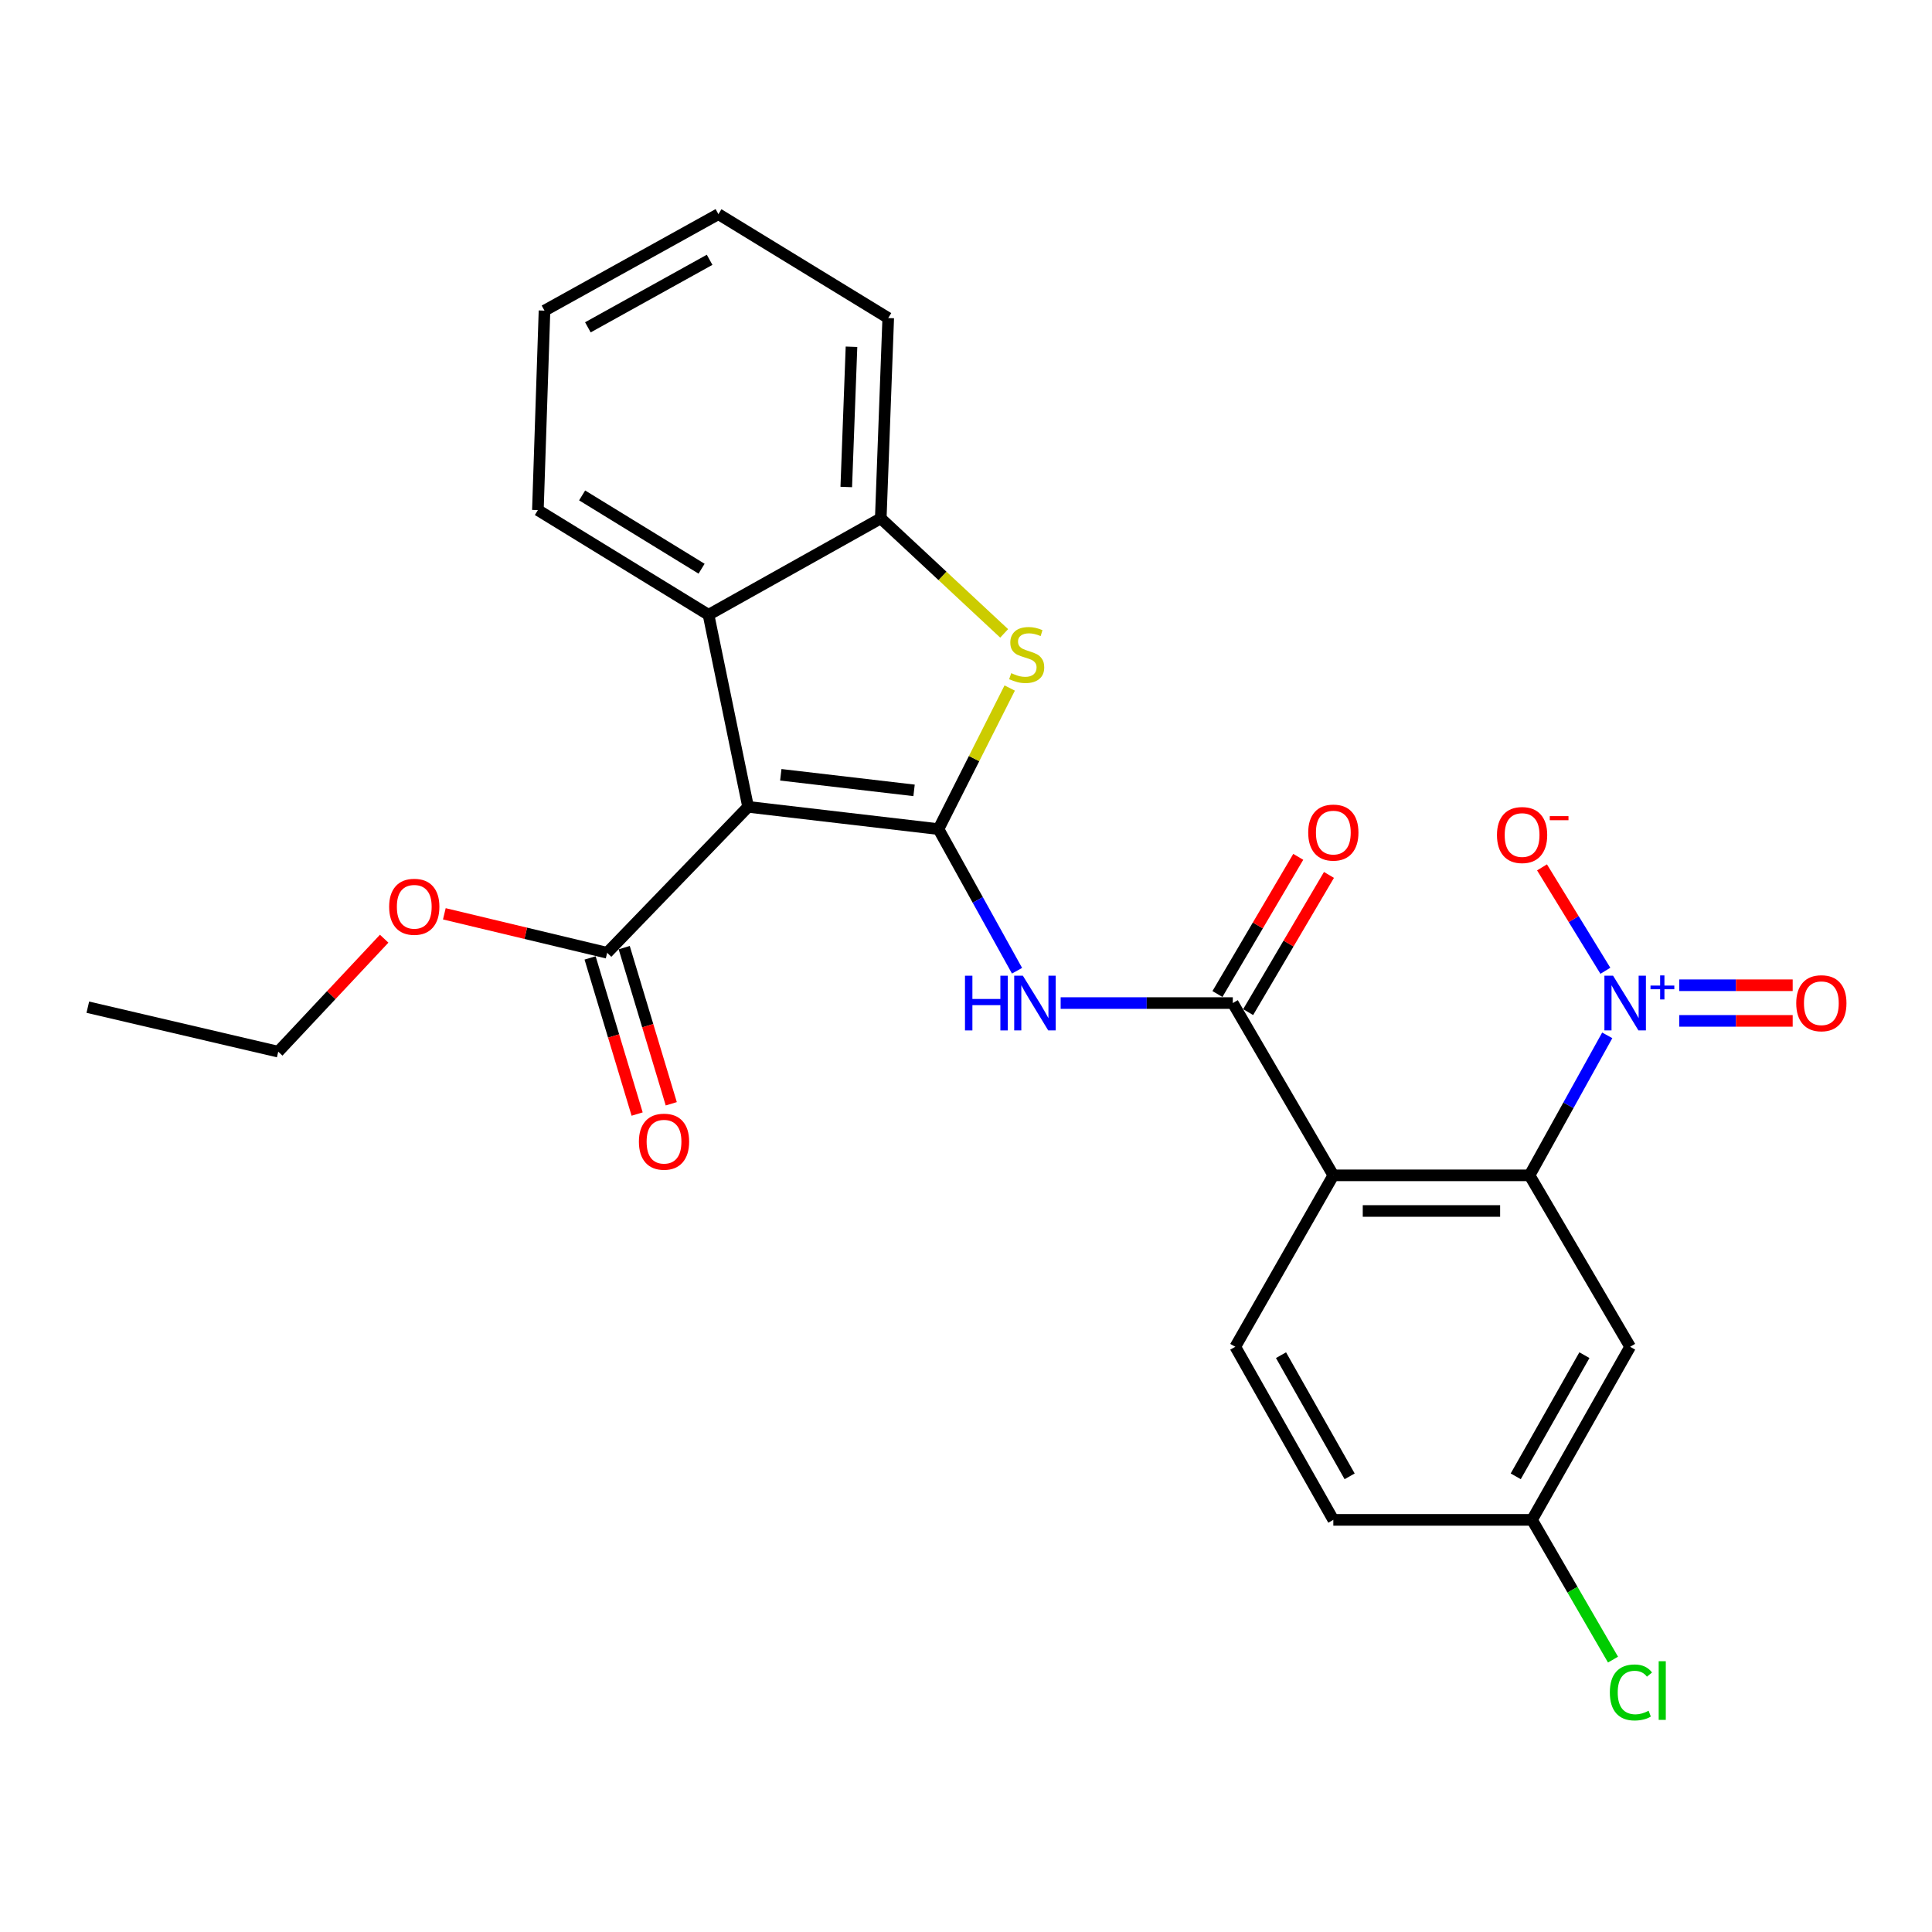 <?xml version='1.0' encoding='iso-8859-1'?>
<svg version='1.1' baseProfile='full'
              xmlns='http://www.w3.org/2000/svg'
                      xmlns:rdkit='http://www.rdkit.org/xml'
                      xmlns:xlink='http://www.w3.org/1999/xlink'
                  xml:space='preserve'
width='1000px' height='1000px' viewBox='0 0 1000 1000'>
<!-- END OF HEADER -->
<rect style='opacity:1.0;fill:#FFFFFF;stroke:none' width='1000' height='1000' x='0' y='0'> </rect>
<path class='bond-0' d='M 485.759,429.147 L 387.213,417.627' style='fill:none;fill-rule:evenodd;stroke:#000000;stroke-width:6px;stroke-linecap:butt;stroke-linejoin:miter;stroke-opacity:1' />
<path class='bond-0' d='M 473.119,409.095 L 404.137,401.031' style='fill:none;fill-rule:evenodd;stroke:#000000;stroke-width:6px;stroke-linecap:butt;stroke-linejoin:miter;stroke-opacity:1' />
<path class='bond-3' d='M 485.759,429.147 L 504.19,392.634' style='fill:none;fill-rule:evenodd;stroke:#000000;stroke-width:6px;stroke-linecap:butt;stroke-linejoin:miter;stroke-opacity:1' />
<path class='bond-3' d='M 504.19,392.634 L 522.62,356.121' style='fill:none;fill-rule:evenodd;stroke:#CCCC00;stroke-width:6px;stroke-linecap:butt;stroke-linejoin:miter;stroke-opacity:1' />
<path class='bond-5' d='M 485.759,429.147 L 506.086,465.799' style='fill:none;fill-rule:evenodd;stroke:#000000;stroke-width:6px;stroke-linecap:butt;stroke-linejoin:miter;stroke-opacity:1' />
<path class='bond-5' d='M 506.086,465.799 L 526.413,502.452' style='fill:none;fill-rule:evenodd;stroke:#0000FF;stroke-width:6px;stroke-linecap:butt;stroke-linejoin:miter;stroke-opacity:1' />
<path class='bond-7' d='M 387.213,417.627 L 366.736,318.22' style='fill:none;fill-rule:evenodd;stroke:#000000;stroke-width:6px;stroke-linecap:butt;stroke-linejoin:miter;stroke-opacity:1' />
<path class='bond-9' d='M 387.213,417.627 L 314.26,493.153' style='fill:none;fill-rule:evenodd;stroke:#000000;stroke-width:6px;stroke-linecap:butt;stroke-linejoin:miter;stroke-opacity:1' />
<path class='bond-1' d='M 690.128,608.354 L 638.093,519.186' style='fill:none;fill-rule:evenodd;stroke:#000000;stroke-width:6px;stroke-linecap:butt;stroke-linejoin:miter;stroke-opacity:1' />
<path class='bond-4' d='M 690.128,608.354 L 791.697,608.354' style='fill:none;fill-rule:evenodd;stroke:#000000;stroke-width:6px;stroke-linecap:butt;stroke-linejoin:miter;stroke-opacity:1' />
<path class='bond-4' d='M 705.363,626.802 L 776.462,626.802' style='fill:none;fill-rule:evenodd;stroke:#000000;stroke-width:6px;stroke-linecap:butt;stroke-linejoin:miter;stroke-opacity:1' />
<path class='bond-11' d='M 690.128,608.354 L 639.384,697.091' style='fill:none;fill-rule:evenodd;stroke:#000000;stroke-width:6px;stroke-linecap:butt;stroke-linejoin:miter;stroke-opacity:1' />
<path class='bond-2' d='M 831.908,535.895 L 811.802,572.124' style='fill:none;fill-rule:evenodd;stroke:#0000FF;stroke-width:6px;stroke-linecap:butt;stroke-linejoin:miter;stroke-opacity:1' />
<path class='bond-2' d='M 811.802,572.124 L 791.697,608.354' style='fill:none;fill-rule:evenodd;stroke:#000000;stroke-width:6px;stroke-linecap:butt;stroke-linejoin:miter;stroke-opacity:1' />
<path class='bond-12' d='M 830.939,502.473 L 814.541,475.712' style='fill:none;fill-rule:evenodd;stroke:#0000FF;stroke-width:6px;stroke-linecap:butt;stroke-linejoin:miter;stroke-opacity:1' />
<path class='bond-12' d='M 814.541,475.712 L 798.142,448.952' style='fill:none;fill-rule:evenodd;stroke:#FF0000;stroke-width:6px;stroke-linecap:butt;stroke-linejoin:miter;stroke-opacity:1' />
<path class='bond-13' d='M 869.164,528.41 L 898.527,528.41' style='fill:none;fill-rule:evenodd;stroke:#0000FF;stroke-width:6px;stroke-linecap:butt;stroke-linejoin:miter;stroke-opacity:1' />
<path class='bond-13' d='M 898.527,528.41 L 927.89,528.41' style='fill:none;fill-rule:evenodd;stroke:#FF0000;stroke-width:6px;stroke-linecap:butt;stroke-linejoin:miter;stroke-opacity:1' />
<path class='bond-13' d='M 869.164,509.961 L 898.527,509.961' style='fill:none;fill-rule:evenodd;stroke:#0000FF;stroke-width:6px;stroke-linecap:butt;stroke-linejoin:miter;stroke-opacity:1' />
<path class='bond-13' d='M 898.527,509.961 L 927.89,509.961' style='fill:none;fill-rule:evenodd;stroke:#FF0000;stroke-width:6px;stroke-linecap:butt;stroke-linejoin:miter;stroke-opacity:1' />
<path class='bond-8' d='M 519.748,327.838 L 487.815,298.072' style='fill:none;fill-rule:evenodd;stroke:#CCCC00;stroke-width:6px;stroke-linecap:butt;stroke-linejoin:miter;stroke-opacity:1' />
<path class='bond-8' d='M 487.815,298.072 L 455.883,268.306' style='fill:none;fill-rule:evenodd;stroke:#000000;stroke-width:6px;stroke-linecap:butt;stroke-linejoin:miter;stroke-opacity:1' />
<path class='bond-10' d='M 791.697,608.354 L 843.753,697.091' style='fill:none;fill-rule:evenodd;stroke:#000000;stroke-width:6px;stroke-linecap:butt;stroke-linejoin:miter;stroke-opacity:1' />
<path class='bond-6' d='M 548.993,519.186 L 593.543,519.186' style='fill:none;fill-rule:evenodd;stroke:#0000FF;stroke-width:6px;stroke-linecap:butt;stroke-linejoin:miter;stroke-opacity:1' />
<path class='bond-6' d='M 593.543,519.186 L 638.093,519.186' style='fill:none;fill-rule:evenodd;stroke:#000000;stroke-width:6px;stroke-linecap:butt;stroke-linejoin:miter;stroke-opacity:1' />
<path class='bond-14' d='M 646.041,523.868 L 666.955,488.366' style='fill:none;fill-rule:evenodd;stroke:#000000;stroke-width:6px;stroke-linecap:butt;stroke-linejoin:miter;stroke-opacity:1' />
<path class='bond-14' d='M 666.955,488.366 L 687.87,452.863' style='fill:none;fill-rule:evenodd;stroke:#FF0000;stroke-width:6px;stroke-linecap:butt;stroke-linejoin:miter;stroke-opacity:1' />
<path class='bond-14' d='M 630.145,514.504 L 651.06,479.001' style='fill:none;fill-rule:evenodd;stroke:#000000;stroke-width:6px;stroke-linecap:butt;stroke-linejoin:miter;stroke-opacity:1' />
<path class='bond-14' d='M 651.06,479.001 L 671.975,443.499' style='fill:none;fill-rule:evenodd;stroke:#FF0000;stroke-width:6px;stroke-linecap:butt;stroke-linejoin:miter;stroke-opacity:1' />
<path class='bond-20' d='M 366.736,318.22 L 278.408,264.022' style='fill:none;fill-rule:evenodd;stroke:#000000;stroke-width:6px;stroke-linecap:butt;stroke-linejoin:miter;stroke-opacity:1' />
<path class='bond-20' d='M 363.135,294.366 L 301.306,256.427' style='fill:none;fill-rule:evenodd;stroke:#000000;stroke-width:6px;stroke-linecap:butt;stroke-linejoin:miter;stroke-opacity:1' />
<path class='bond-26' d='M 366.736,318.22 L 455.883,268.306' style='fill:none;fill-rule:evenodd;stroke:#000000;stroke-width:6px;stroke-linecap:butt;stroke-linejoin:miter;stroke-opacity:1' />
<path class='bond-21' d='M 455.883,268.306 L 459.747,164.615' style='fill:none;fill-rule:evenodd;stroke:#000000;stroke-width:6px;stroke-linecap:butt;stroke-linejoin:miter;stroke-opacity:1' />
<path class='bond-21' d='M 438.027,252.066 L 440.732,179.482' style='fill:none;fill-rule:evenodd;stroke:#000000;stroke-width:6px;stroke-linecap:butt;stroke-linejoin:miter;stroke-opacity:1' />
<path class='bond-15' d='M 305.428,495.814 L 317.604,536.226' style='fill:none;fill-rule:evenodd;stroke:#000000;stroke-width:6px;stroke-linecap:butt;stroke-linejoin:miter;stroke-opacity:1' />
<path class='bond-15' d='M 317.604,536.226 L 329.78,576.638' style='fill:none;fill-rule:evenodd;stroke:#FF0000;stroke-width:6px;stroke-linecap:butt;stroke-linejoin:miter;stroke-opacity:1' />
<path class='bond-15' d='M 323.092,490.492 L 335.268,530.904' style='fill:none;fill-rule:evenodd;stroke:#000000;stroke-width:6px;stroke-linecap:butt;stroke-linejoin:miter;stroke-opacity:1' />
<path class='bond-15' d='M 335.268,530.904 L 347.444,571.316' style='fill:none;fill-rule:evenodd;stroke:#FF0000;stroke-width:6px;stroke-linecap:butt;stroke-linejoin:miter;stroke-opacity:1' />
<path class='bond-18' d='M 314.26,493.153 L 272.124,483.07' style='fill:none;fill-rule:evenodd;stroke:#000000;stroke-width:6px;stroke-linecap:butt;stroke-linejoin:miter;stroke-opacity:1' />
<path class='bond-18' d='M 272.124,483.07 L 229.989,472.987' style='fill:none;fill-rule:evenodd;stroke:#FF0000;stroke-width:6px;stroke-linecap:butt;stroke-linejoin:miter;stroke-opacity:1' />
<path class='bond-28' d='M 843.753,697.091 L 792.968,786.679' style='fill:none;fill-rule:evenodd;stroke:#000000;stroke-width:6px;stroke-linecap:butt;stroke-linejoin:miter;stroke-opacity:1' />
<path class='bond-28' d='M 820.086,701.431 L 784.537,764.143' style='fill:none;fill-rule:evenodd;stroke:#000000;stroke-width:6px;stroke-linecap:butt;stroke-linejoin:miter;stroke-opacity:1' />
<path class='bond-17' d='M 639.384,697.091 L 690.128,786.679' style='fill:none;fill-rule:evenodd;stroke:#000000;stroke-width:6px;stroke-linecap:butt;stroke-linejoin:miter;stroke-opacity:1' />
<path class='bond-17' d='M 663.048,701.437 L 698.569,764.149' style='fill:none;fill-rule:evenodd;stroke:#000000;stroke-width:6px;stroke-linecap:butt;stroke-linejoin:miter;stroke-opacity:1' />
<path class='bond-16' d='M 792.968,786.679 L 690.128,786.679' style='fill:none;fill-rule:evenodd;stroke:#000000;stroke-width:6px;stroke-linecap:butt;stroke-linejoin:miter;stroke-opacity:1' />
<path class='bond-19' d='M 792.968,786.679 L 813.93,822.847' style='fill:none;fill-rule:evenodd;stroke:#000000;stroke-width:6px;stroke-linecap:butt;stroke-linejoin:miter;stroke-opacity:1' />
<path class='bond-19' d='M 813.93,822.847 L 834.892,859.014' style='fill:none;fill-rule:evenodd;stroke:#00CC00;stroke-width:6px;stroke-linecap:butt;stroke-linejoin:miter;stroke-opacity:1' />
<path class='bond-22' d='M 198.849,485.869 L 171.43,515.108' style='fill:none;fill-rule:evenodd;stroke:#FF0000;stroke-width:6px;stroke-linecap:butt;stroke-linejoin:miter;stroke-opacity:1' />
<path class='bond-22' d='M 171.43,515.108 L 144.011,544.347' style='fill:none;fill-rule:evenodd;stroke:#000000;stroke-width:6px;stroke-linecap:butt;stroke-linejoin:miter;stroke-opacity:1' />
<path class='bond-23' d='M 278.408,264.022 L 281.831,160.782' style='fill:none;fill-rule:evenodd;stroke:#000000;stroke-width:6px;stroke-linecap:butt;stroke-linejoin:miter;stroke-opacity:1' />
<path class='bond-24' d='M 459.747,164.615 L 371.85,110.848' style='fill:none;fill-rule:evenodd;stroke:#000000;stroke-width:6px;stroke-linecap:butt;stroke-linejoin:miter;stroke-opacity:1' />
<path class='bond-25' d='M 144.011,544.347 L 45.455,521.318' style='fill:none;fill-rule:evenodd;stroke:#000000;stroke-width:6px;stroke-linecap:butt;stroke-linejoin:miter;stroke-opacity:1' />
<path class='bond-27' d='M 281.831,160.782 L 371.85,110.848' style='fill:none;fill-rule:evenodd;stroke:#000000;stroke-width:6px;stroke-linecap:butt;stroke-linejoin:miter;stroke-opacity:1' />
<path class='bond-27' d='M 304.283,169.425 L 367.296,134.471' style='fill:none;fill-rule:evenodd;stroke:#000000;stroke-width:6px;stroke-linecap:butt;stroke-linejoin:miter;stroke-opacity:1' />
<path  class='atom-3' d='M 834.92 505.026
L 844.2 520.026
Q 845.12 521.506, 846.6 524.186
Q 848.08 526.866, 848.16 527.026
L 848.16 505.026
L 851.92 505.026
L 851.92 533.346
L 848.04 533.346
L 838.08 516.946
Q 836.92 515.026, 835.68 512.826
Q 834.48 510.626, 834.12 509.946
L 834.12 533.346
L 830.44 533.346
L 830.44 505.026
L 834.92 505.026
' fill='#0000FF'/>
<path  class='atom-3' d='M 854.296 510.13
L 859.286 510.13
L 859.286 504.877
L 861.504 504.877
L 861.504 510.13
L 866.625 510.13
L 866.625 512.031
L 861.504 512.031
L 861.504 517.311
L 859.286 517.311
L 859.286 512.031
L 854.296 512.031
L 854.296 510.13
' fill='#0000FF'/>
<path  class='atom-4' d='M 523.409 348.428
Q 523.729 348.548, 525.049 349.108
Q 526.369 349.668, 527.809 350.028
Q 529.289 350.348, 530.729 350.348
Q 533.409 350.348, 534.969 349.068
Q 536.529 347.748, 536.529 345.468
Q 536.529 343.908, 535.729 342.948
Q 534.969 341.988, 533.769 341.468
Q 532.569 340.948, 530.569 340.348
Q 528.049 339.588, 526.529 338.868
Q 525.049 338.148, 523.969 336.628
Q 522.929 335.108, 522.929 332.548
Q 522.929 328.988, 525.329 326.788
Q 527.769 324.588, 532.569 324.588
Q 535.849 324.588, 539.569 326.148
L 538.649 329.228
Q 535.249 327.828, 532.689 327.828
Q 529.929 327.828, 528.409 328.988
Q 526.889 330.108, 526.929 332.068
Q 526.929 333.588, 527.689 334.508
Q 528.489 335.428, 529.609 335.948
Q 530.769 336.468, 532.689 337.068
Q 535.249 337.868, 536.769 338.668
Q 538.289 339.468, 539.369 341.108
Q 540.489 342.708, 540.489 345.468
Q 540.489 349.388, 537.849 351.508
Q 535.249 353.588, 530.889 353.588
Q 528.369 353.588, 526.449 353.028
Q 524.569 352.508, 522.329 351.588
L 523.409 348.428
' fill='#CCCC00'/>
<path  class='atom-6' d='M 499.473 505.026
L 503.313 505.026
L 503.313 517.066
L 517.793 517.066
L 517.793 505.026
L 521.633 505.026
L 521.633 533.346
L 517.793 533.346
L 517.793 520.266
L 503.313 520.266
L 503.313 533.346
L 499.473 533.346
L 499.473 505.026
' fill='#0000FF'/>
<path  class='atom-6' d='M 529.433 505.026
L 538.713 520.026
Q 539.633 521.506, 541.113 524.186
Q 542.593 526.866, 542.673 527.026
L 542.673 505.026
L 546.433 505.026
L 546.433 533.346
L 542.553 533.346
L 532.593 516.946
Q 531.433 515.026, 530.193 512.826
Q 528.993 510.626, 528.633 509.946
L 528.633 533.346
L 524.953 533.346
L 524.953 505.026
L 529.433 505.026
' fill='#0000FF'/>
<path  class='atom-13' d='M 774.833 432.209
Q 774.833 425.409, 778.193 421.609
Q 781.553 417.809, 787.833 417.809
Q 794.113 417.809, 797.473 421.609
Q 800.833 425.409, 800.833 432.209
Q 800.833 439.089, 797.433 443.009
Q 794.033 446.889, 787.833 446.889
Q 781.593 446.889, 778.193 443.009
Q 774.833 439.129, 774.833 432.209
M 787.833 443.689
Q 792.153 443.689, 794.473 440.809
Q 796.833 437.889, 796.833 432.209
Q 796.833 426.649, 794.473 423.849
Q 792.153 421.009, 787.833 421.009
Q 783.513 421.009, 781.153 423.809
Q 778.833 426.609, 778.833 432.209
Q 778.833 437.929, 781.153 440.809
Q 783.513 443.689, 787.833 443.689
' fill='#FF0000'/>
<path  class='atom-13' d='M 802.153 422.432
L 811.842 422.432
L 811.842 424.544
L 802.153 424.544
L 802.153 422.432
' fill='#FF0000'/>
<path  class='atom-14' d='M 929.729 519.266
Q 929.729 512.466, 933.089 508.666
Q 936.449 504.866, 942.729 504.866
Q 949.009 504.866, 952.369 508.666
Q 955.729 512.466, 955.729 519.266
Q 955.729 526.146, 952.329 530.066
Q 948.929 533.946, 942.729 533.946
Q 936.489 533.946, 933.089 530.066
Q 929.729 526.186, 929.729 519.266
M 942.729 530.746
Q 947.049 530.746, 949.369 527.866
Q 951.729 524.946, 951.729 519.266
Q 951.729 513.706, 949.369 510.906
Q 947.049 508.066, 942.729 508.066
Q 938.409 508.066, 936.049 510.866
Q 933.729 513.666, 933.729 519.266
Q 933.729 524.986, 936.049 527.866
Q 938.409 530.746, 942.729 530.746
' fill='#FF0000'/>
<path  class='atom-15' d='M 677.128 430.938
Q 677.128 424.138, 680.488 420.338
Q 683.848 416.538, 690.128 416.538
Q 696.408 416.538, 699.768 420.338
Q 703.128 424.138, 703.128 430.938
Q 703.128 437.818, 699.728 441.738
Q 696.328 445.618, 690.128 445.618
Q 683.888 445.618, 680.488 441.738
Q 677.128 437.858, 677.128 430.938
M 690.128 442.418
Q 694.448 442.418, 696.768 439.538
Q 699.128 436.618, 699.128 430.938
Q 699.128 425.378, 696.768 422.578
Q 694.448 419.738, 690.128 419.738
Q 685.808 419.738, 683.448 422.538
Q 681.128 425.338, 681.128 430.938
Q 681.128 436.658, 683.448 439.538
Q 685.808 442.418, 690.128 442.418
' fill='#FF0000'/>
<path  class='atom-16' d='M 330.695 590.928
Q 330.695 584.128, 334.055 580.328
Q 337.415 576.528, 343.695 576.528
Q 349.975 576.528, 353.335 580.328
Q 356.695 584.128, 356.695 590.928
Q 356.695 597.808, 353.295 601.728
Q 349.895 605.608, 343.695 605.608
Q 337.455 605.608, 334.055 601.728
Q 330.695 597.848, 330.695 590.928
M 343.695 602.408
Q 348.015 602.408, 350.335 599.528
Q 352.695 596.608, 352.695 590.928
Q 352.695 585.368, 350.335 582.568
Q 348.015 579.728, 343.695 579.728
Q 339.375 579.728, 337.015 582.528
Q 334.695 585.328, 334.695 590.928
Q 334.695 596.648, 337.015 599.528
Q 339.375 602.408, 343.695 602.408
' fill='#FF0000'/>
<path  class='atom-19' d='M 201.423 469.342
Q 201.423 462.542, 204.783 458.742
Q 208.143 454.942, 214.423 454.942
Q 220.703 454.942, 224.063 458.742
Q 227.423 462.542, 227.423 469.342
Q 227.423 476.222, 224.023 480.142
Q 220.623 484.022, 214.423 484.022
Q 208.183 484.022, 204.783 480.142
Q 201.423 476.262, 201.423 469.342
M 214.423 480.822
Q 218.743 480.822, 221.063 477.942
Q 223.423 475.022, 223.423 469.342
Q 223.423 463.782, 221.063 460.982
Q 218.743 458.142, 214.423 458.142
Q 210.103 458.142, 207.743 460.942
Q 205.423 463.742, 205.423 469.342
Q 205.423 475.062, 207.743 477.942
Q 210.103 480.822, 214.423 480.822
' fill='#FF0000'/>
<path  class='atom-20' d='M 833.253 876.007
Q 833.253 868.967, 836.533 865.287
Q 839.853 861.567, 846.133 861.567
Q 851.973 861.567, 855.093 865.687
L 852.453 867.847
Q 850.173 864.847, 846.133 864.847
Q 841.853 864.847, 839.573 867.727
Q 837.333 870.567, 837.333 876.007
Q 837.333 881.607, 839.653 884.487
Q 842.013 887.367, 846.573 887.367
Q 849.693 887.367, 853.333 885.487
L 854.453 888.487
Q 852.973 889.447, 850.733 890.007
Q 848.493 890.567, 846.013 890.567
Q 839.853 890.567, 836.533 886.807
Q 833.253 883.047, 833.253 876.007
' fill='#00CC00'/>
<path  class='atom-20' d='M 858.533 859.847
L 862.213 859.847
L 862.213 890.207
L 858.533 890.207
L 858.533 859.847
' fill='#00CC00'/>
</svg>
